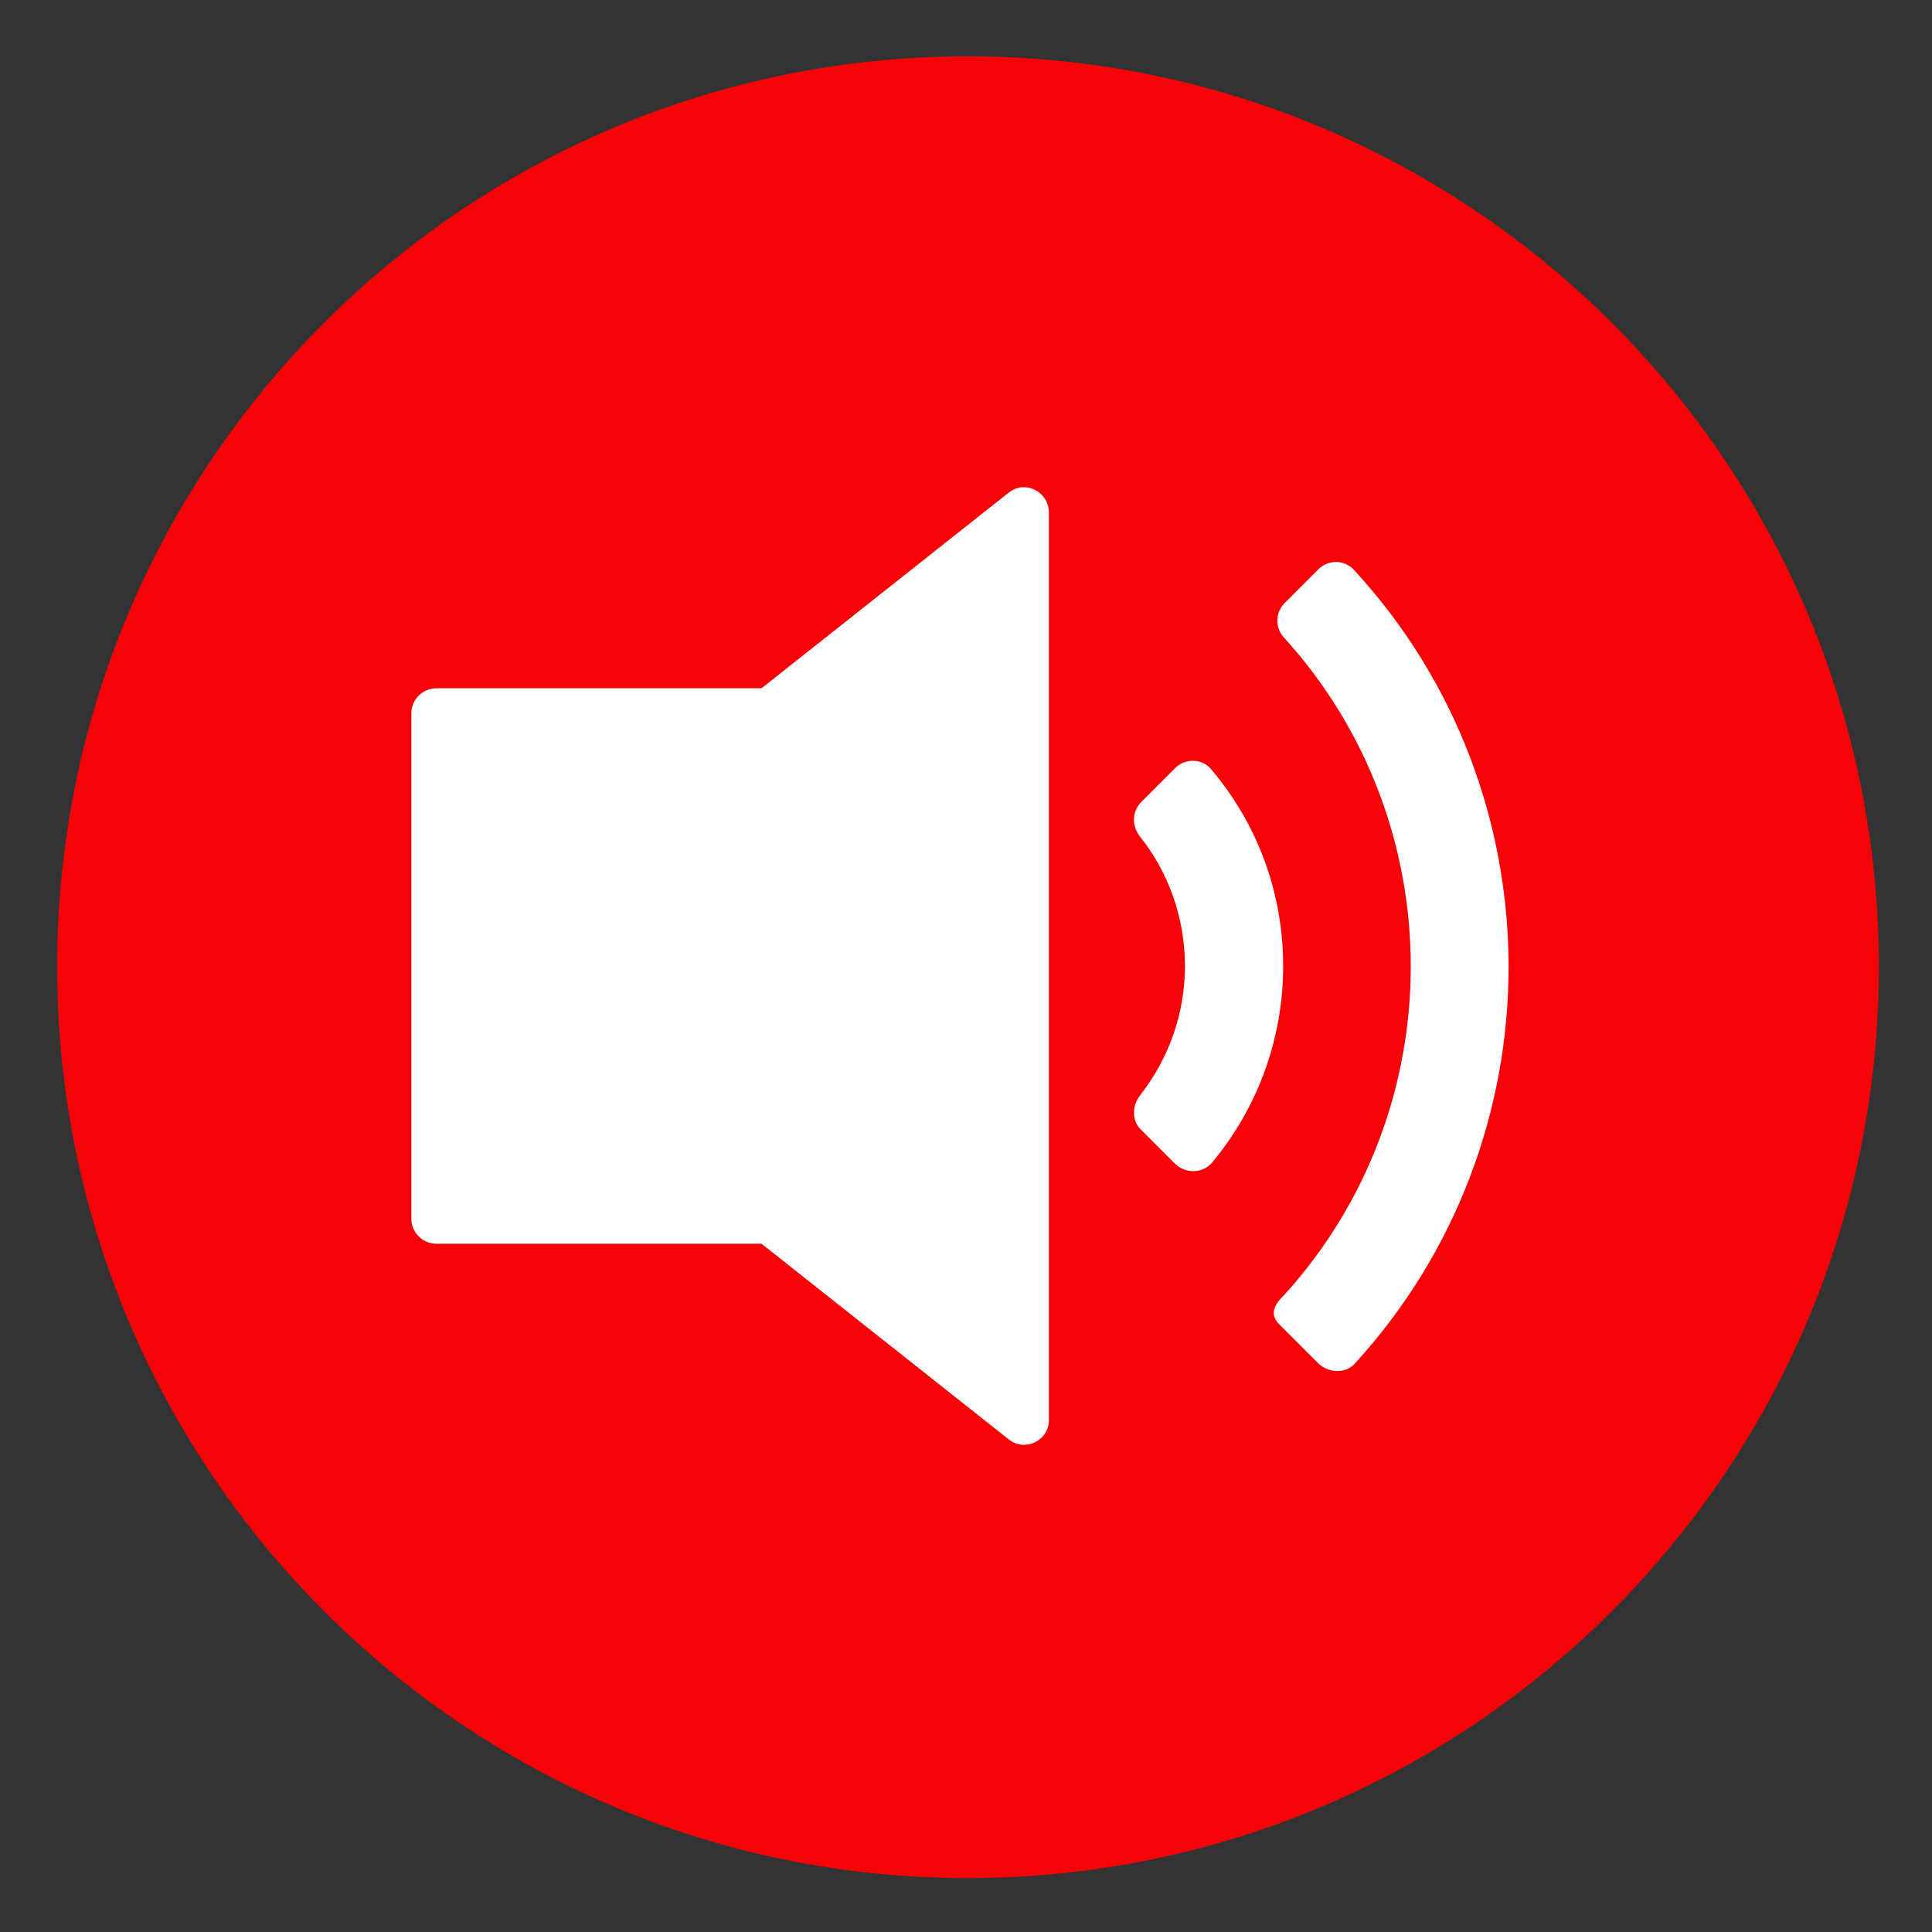 <?xml version="1.0" encoding="utf-8"?>
<!-- Generator: Adobe Illustrator 25.0.1, SVG Export Plug-In . SVG Version: 6.00 Build 0)  -->
<svg version="1.1" id="图层_1" xmlns="http://www.w3.org/2000/svg" xmlns:xlink="http://www.w3.org/1999/xlink" x="0px" y="0px"
	 viewBox="0 0 24 24" style="enable-background:new 0 0 24 24;" xml:space="preserve">
<rect x="0" y="0" width="24" height="24" fill="#333333" stroke="none"/>
<style type="text/css">
	.st0{fill:#F70307;}
	.st1{fill:#FFFFFF;}
</style>
<path class="st0" d="M12.02,0.7C5.77,0.7,0.71,5.77,0.71,12.01c0,6.25,5.07,11.32,11.31,11.32c6.25,0,11.32-5.07,11.32-11.32
	C23.34,5.77,18.28,0.7,12.02,0.7z M18.79,12.59c0,0.38-0.32,0.7-0.7,0.7h-4.8v4.8c0,0.39-0.31,0.7-0.7,0.7h-1.15
	c-0.39,0-0.7-0.31-0.7-0.7v-4.8h-4.8c-0.38,0-0.7-0.31-0.7-0.7v-1.15c0-0.38,0.31-0.7,0.7-0.7h4.8v-4.8c0-0.38,0.31-0.7,0.7-0.7
	h1.15c0.38,0,0.7,0.31,0.7,0.7v4.8h4.8c0.38,0,0.7,0.32,0.7,0.7C18.79,11.44,18.79,12.59,18.79,12.59z"/>
<rect x="5.07" y="5" class="st0" width="13.72" height="14"/>
<path class="st1" d="M12.53,6.12L9.46,8.55H5.42c-0.17,0-0.31,0.14-0.31,0.31v6.28c0,0.17,0.14,0.31,0.31,0.31h4.04l3.07,2.43
	c0.2,0.16,0.5,0.02,0.5-0.24V6.36C13.02,6.1,12.73,5.96,12.53,6.12z M14.6,14.46l-0.43-0.43c-0.11-0.11-0.11-0.29-0.01-0.42
	c0.36-0.46,0.56-1.02,0.56-1.61c0-0.59-0.2-1.16-0.56-1.61c-0.1-0.13-0.1-0.3,0.01-0.42l0.43-0.43c0.12-0.12,0.33-0.12,0.44,0.01
	c0.58,0.68,0.9,1.54,0.9,2.45c0,0.91-0.32,1.77-0.89,2.45C14.93,14.58,14.73,14.58,14.6,14.46z"/>
<path class="st1" d="M16.38,16.94l-0.49-0.49c-0.15-0.15-0.01-0.29,0.06-0.36c2.1-2.31,2.1-5.86,0-8.17c-0.11-0.12-0.11-0.3,0-0.42
	l0.43-0.43c0.12-0.12,0.32-0.12,0.44,0.01c2.56,2.78,2.56,7.08,0,9.87C16.71,17.06,16.51,17.06,16.38,16.94z"/>
</svg>
